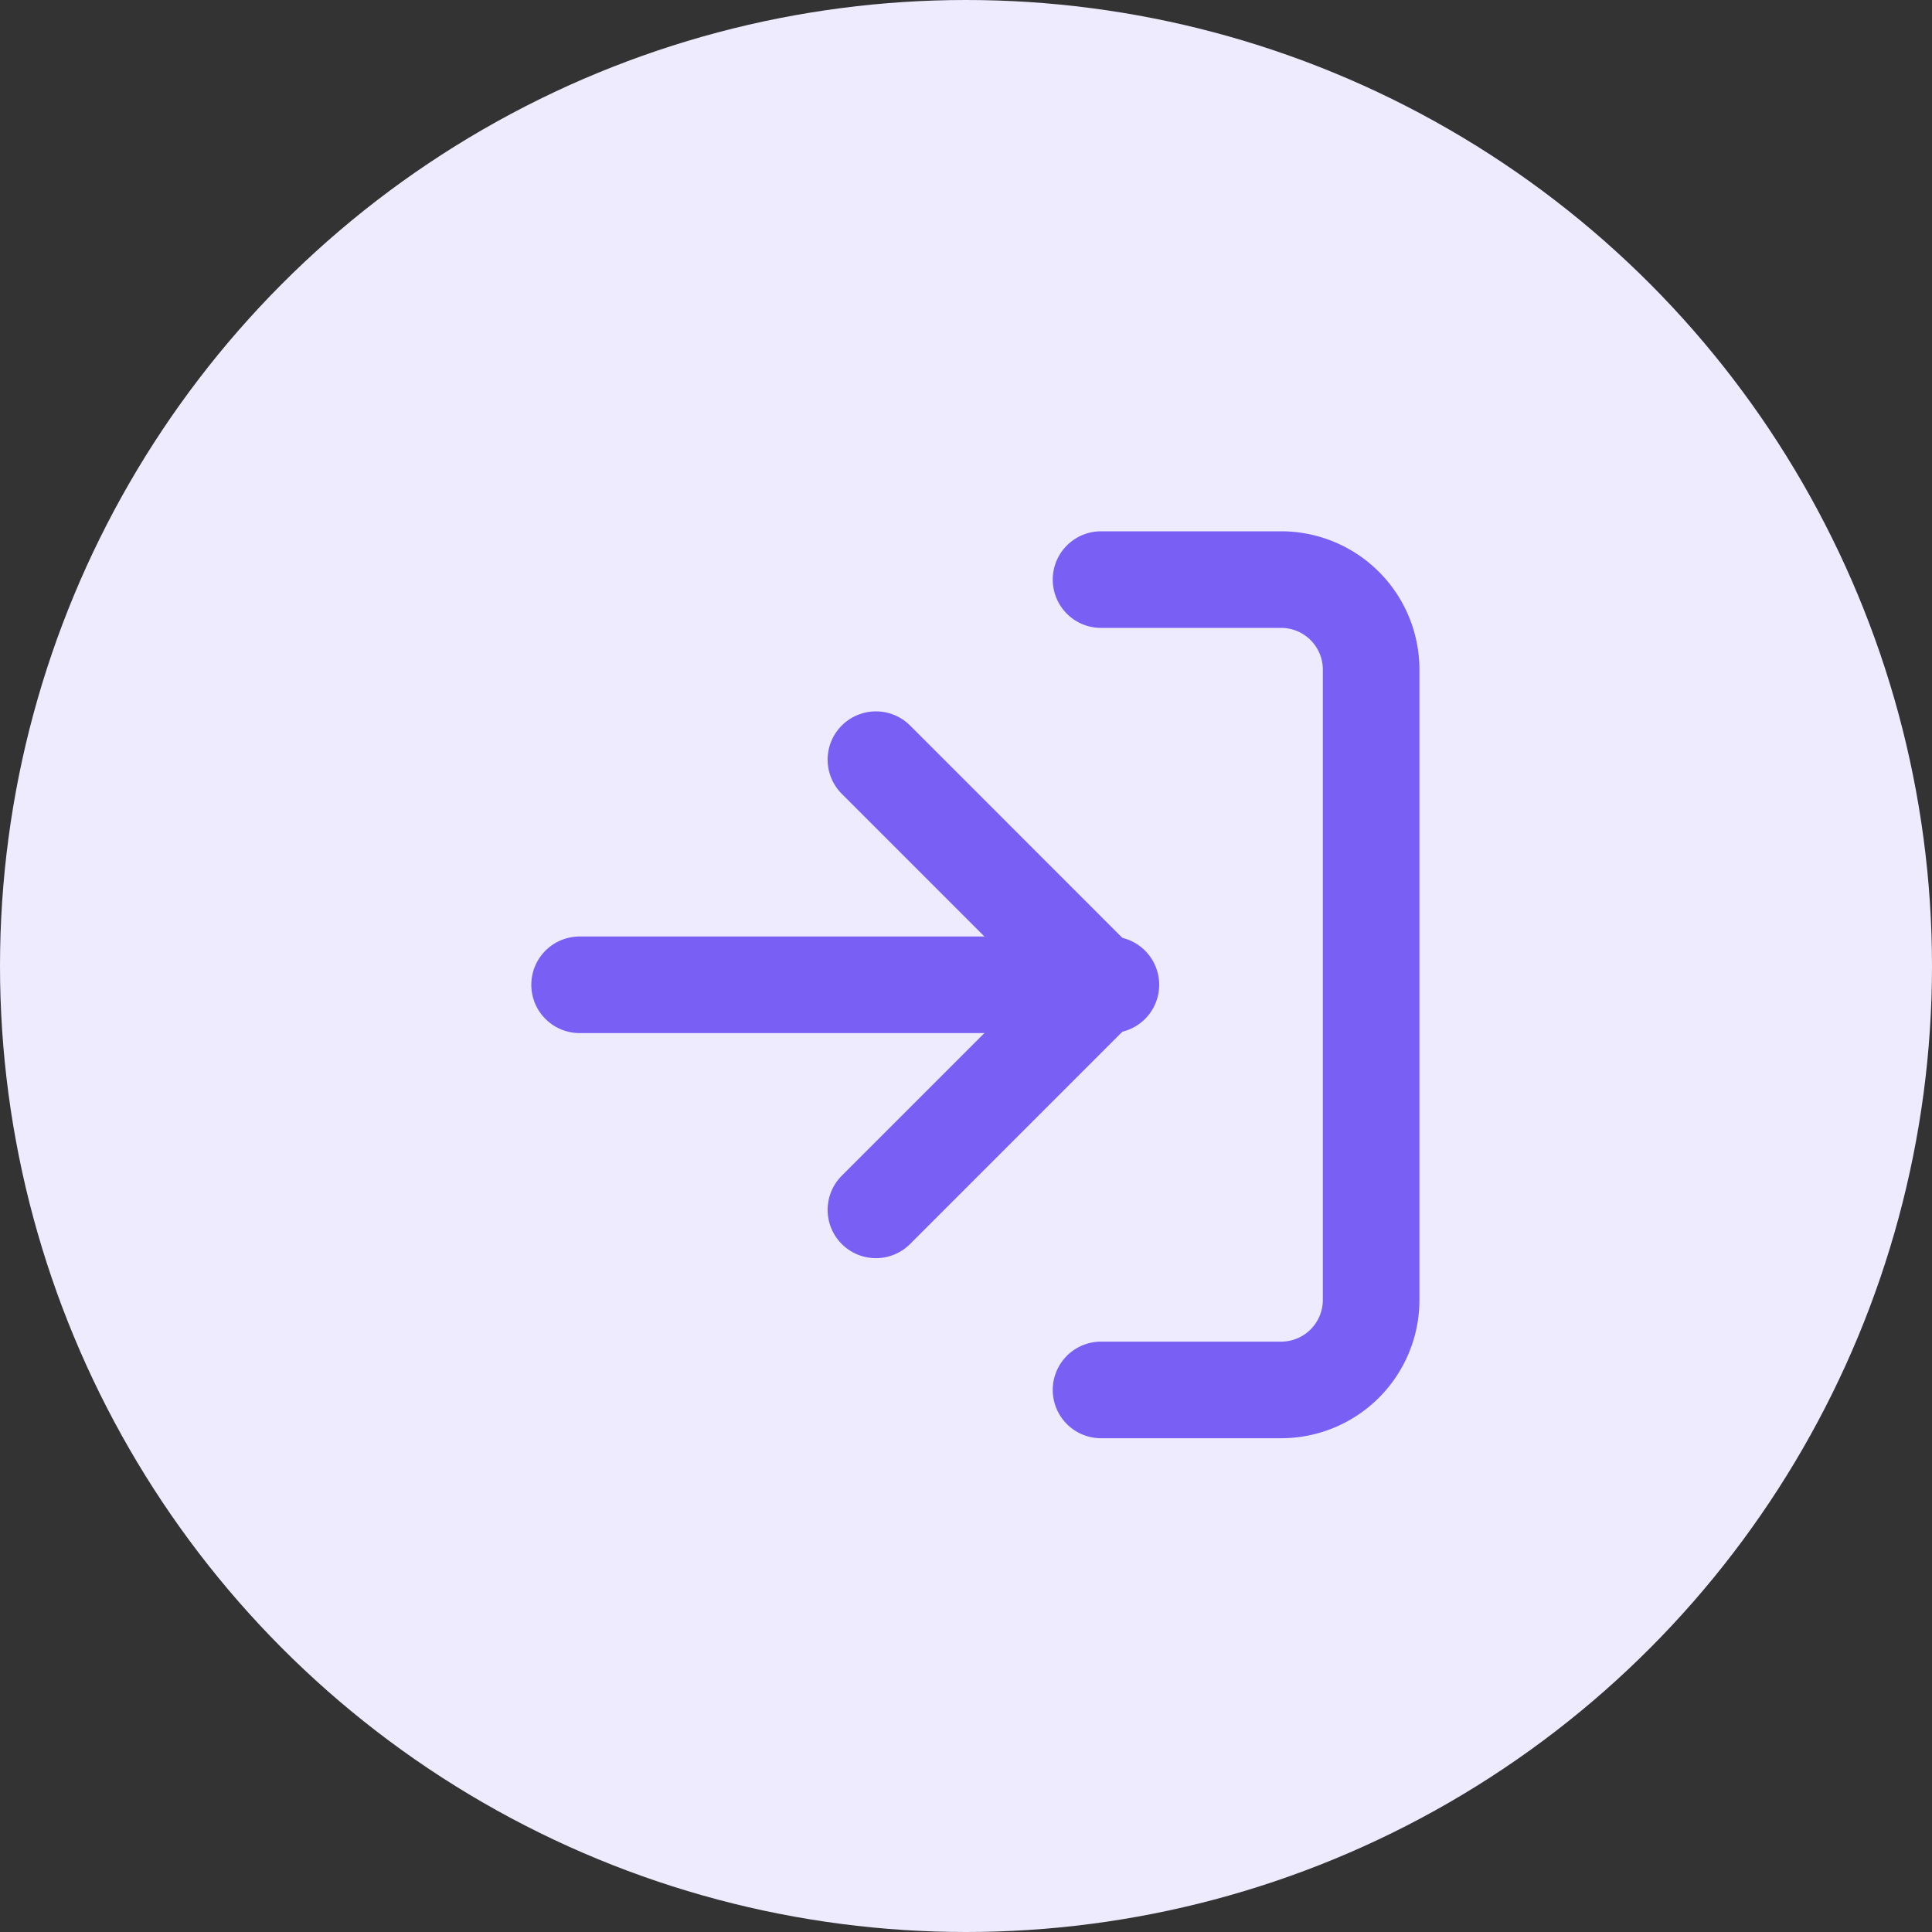 <svg xmlns="http://www.w3.org/2000/svg" width="40" height="40" viewBox="0 0 40 40">
  <rect x="0" y="0" width="40" height="40" fill="#333333" stroke="none"/>
  <g id="login" transform="translate(-20 -50)">
    <g id="back" transform="translate(0 30)">
      <circle id="Ellipse_205" data-name="Ellipse 205" cx="20" cy="20" r="20" transform="translate(20 20)" fill="#eeebfe"/>
      <g id="log-in" transform="translate(28.611 29)">
        <path id="Path_25509" data-name="Path 25509" d="M15,3h3.728a1.864,1.864,0,0,1,1.864,1.864V17.913a1.864,1.864,0,0,1-1.864,1.864H15" transform="translate(-0.815)" fill="none" stroke="#7a5ff4" stroke-linecap="round" stroke-linejoin="round" stroke-width="2"/>
        <path id="Path_25510" data-name="Path 25510" d="M10,16.321l4.66-4.66L10,7" transform="translate(-0.476 -0.272)" fill="none" stroke="#7a5ff4" stroke-linecap="round" stroke-linejoin="round" stroke-width="2"/>
        <line id="Line_242" data-name="Line 242" x1="11" transform="translate(3.389 11.389)" fill="none" stroke="#7a5ff4" stroke-linecap="round" stroke-linejoin="round" stroke-width="2"/>
      </g>
    </g>
  </g>
</svg>
